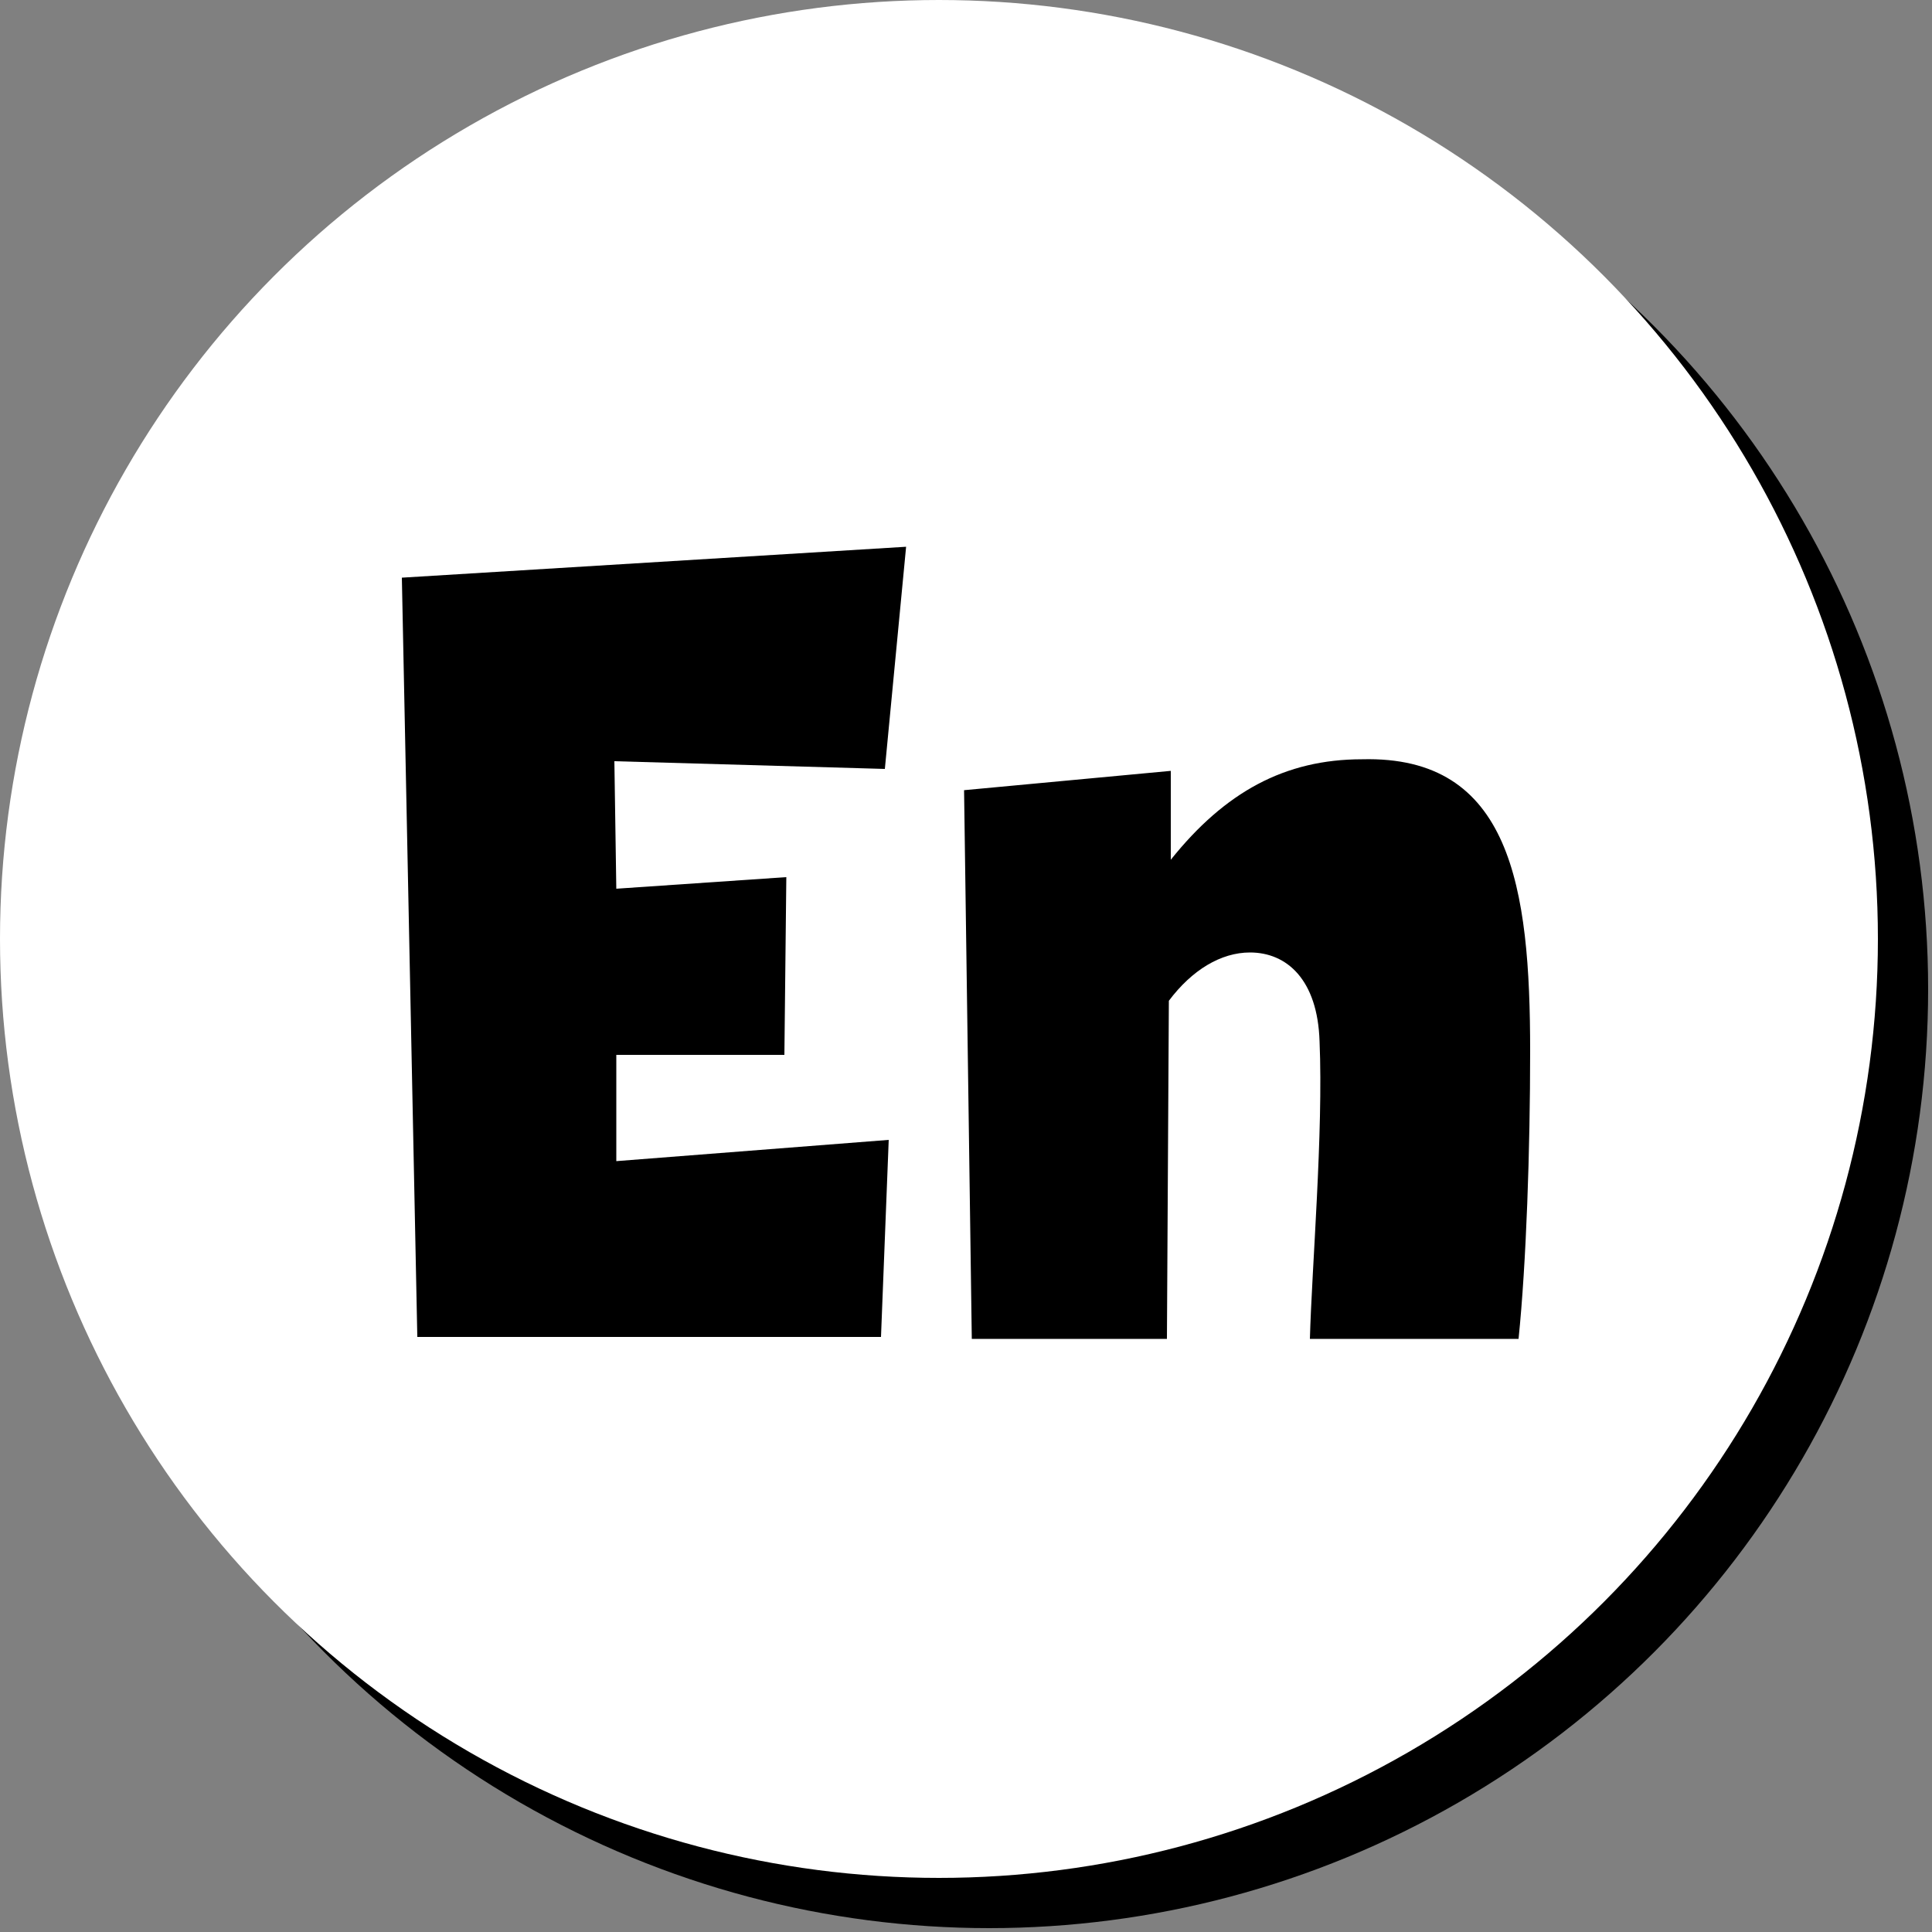 <?xml version="1.0" encoding="UTF-8"?> <svg xmlns="http://www.w3.org/2000/svg" xmlns:xlink="http://www.w3.org/1999/xlink" version="1.1" id="Layer_1" x="0px" y="0px" viewBox="0 0 100 100" style="enable-background:new 0 0 100 100;" xml:space="preserve"><rect x="0" y="0" width="100" height="100" fill="#808080" stroke="none"/> <style type="text/css"> .st0{fill:#FFFFFF;} </style> <g> <g> <g> <circle cx="51.2" cy="51.2" r="48.6"></circle> </g> <g> <circle class="st0" cx="48.6" cy="48.6" r="48.6"></circle> </g> </g> </g> <g> <path d="M127.2,50.2c0.1-12.3,7.4-21.6,20.3-21.5c4.3,0.1,8.2,1.2,11.4,3.6L156.1,43c-2.2-2.3-5.5-3.5-8.6-3.2 c-6.1,0.4-8.2,5-8.1,10.5c0.1,6.6,3.8,10,8.8,10c2.8-0.1,5.7-1.2,8.3-3.7l3.3,10.6c-3.2,2.7-7.8,4.2-12.5,4.3 C134.1,72,127,62.7,127.2,50.2z"></path> <path d="M175.1,61.9l11.9-0.6l-0.5,9.2h-24l-0.3-6.6l12.3-14.5l-11.9,1.3V41h24.3l0.1,6.8L175.1,61.9z"></path> </g> <g> <path d="M20.8,29.9l26.1-1.6l-1.1,11.5l-14-0.4l0.1,6.6l8.8-0.6l-0.1,9.2h-8.7v5.5L46,59l-0.4,10.2h-24L20.8,29.9z"></path> <path d="M79.2,54.4c0,5.1-0.2,11-0.6,14.9H67.8c0.1-3.7,0.7-10.7,0.5-15.4c-0.1-3.2-1.7-4.6-3.6-4.6c-1.5,0-3,0.9-4.2,2.5 l-0.1,17.5H50.3l-0.4-28.4l10.7-1v4.6c2.8-3.5,5.9-5.2,9.9-5.2C78.2,39.1,79.2,45.9,79.2,54.4z"></path> </g> </svg> 